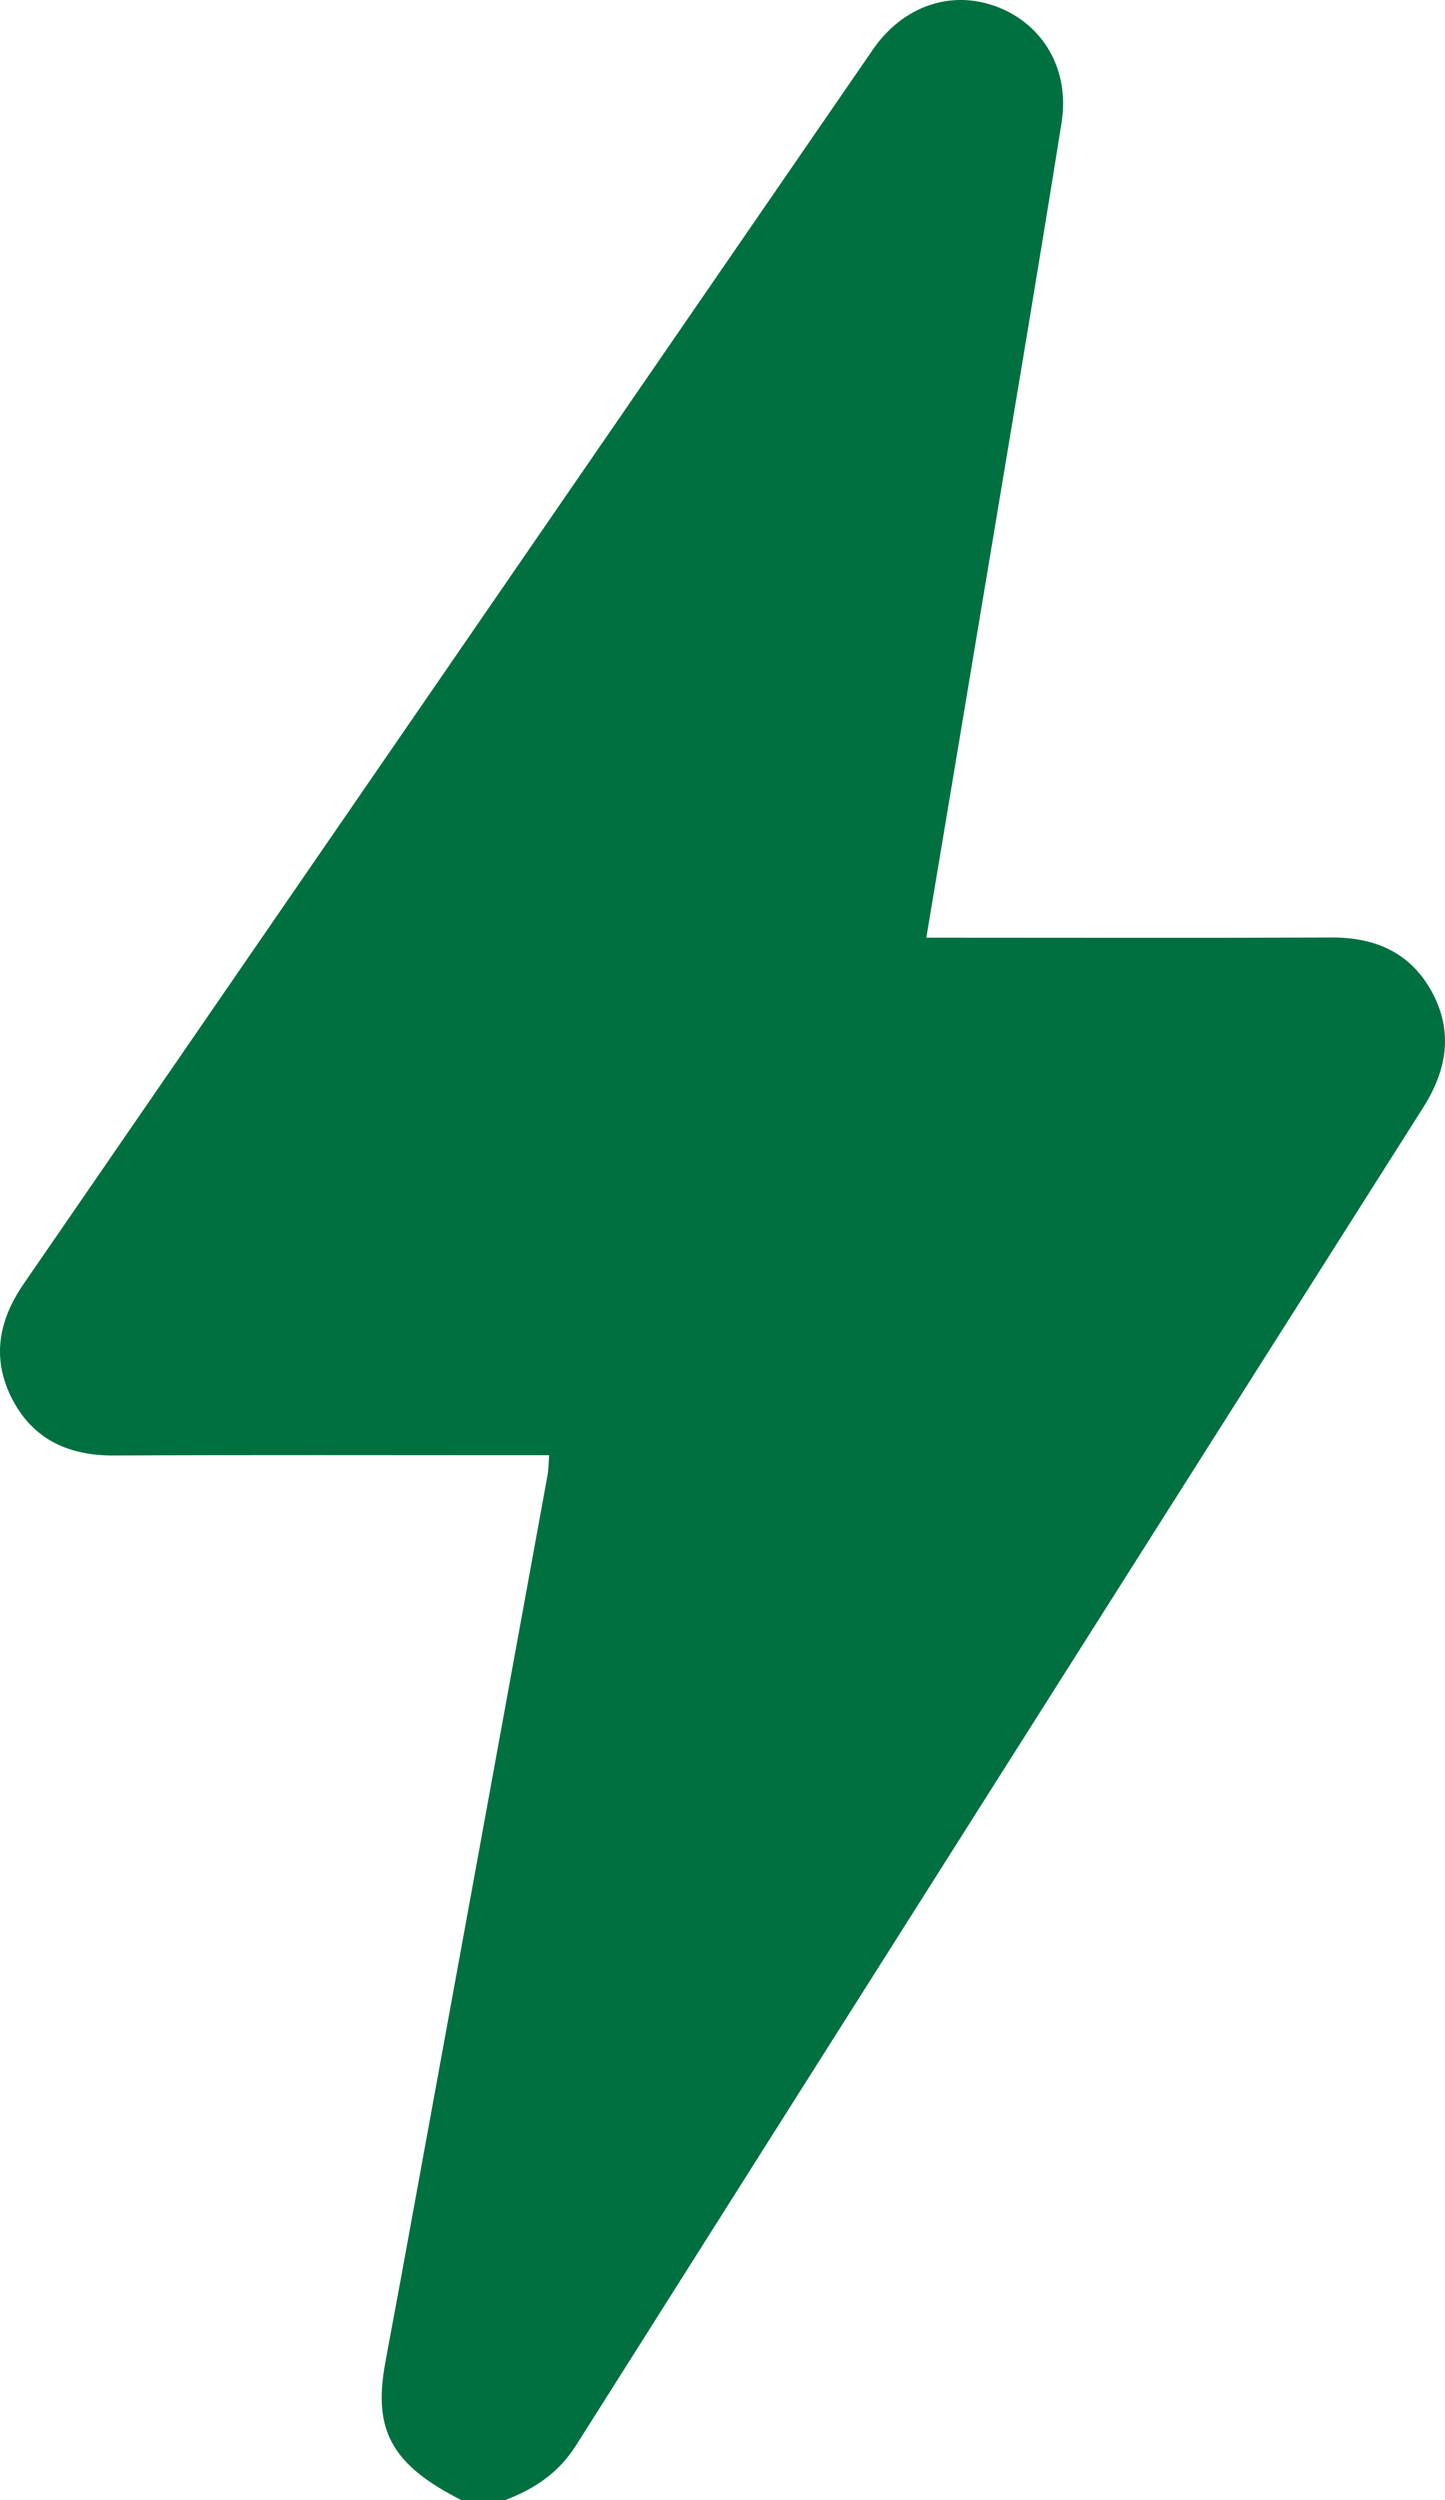 <?xml version="1.0" encoding="UTF-8"?> <svg xmlns="http://www.w3.org/2000/svg" width="37" height="64" viewBox="0 0 37 64" fill="none"><path d="M11.814 63.998C10.049 63.105 9.553 62.228 9.857 60.527C9.99 59.791 10.132 59.056 10.266 58.319C11.519 51.467 12.77 44.614 14.02 37.762C14.046 37.62 14.045 37.473 14.061 37.251H13.383C9.894 37.251 6.404 37.241 2.915 37.258C1.76 37.263 0.846 36.852 0.308 35.805C-0.216 34.783 -0.041 33.804 0.603 32.869C7.854 22.338 15.099 11.804 22.349 1.271C23.127 0.141 24.372 -0.272 25.543 0.179C26.714 0.63 27.399 1.787 27.182 3.141C26.563 7.024 25.906 10.899 25.26 14.776C24.752 17.832 24.239 20.886 23.719 24.003C23.983 24.003 24.208 24.003 24.431 24.003C27.652 24.003 30.873 24.013 34.093 23.998C35.221 23.993 36.123 24.389 36.67 25.401C37.214 26.411 37.049 27.394 36.443 28.348C29.206 39.76 21.973 51.176 14.75 62.597C14.303 63.305 13.676 63.719 12.926 64H11.81L11.814 63.998Z" fill="#007040"></path></svg> 